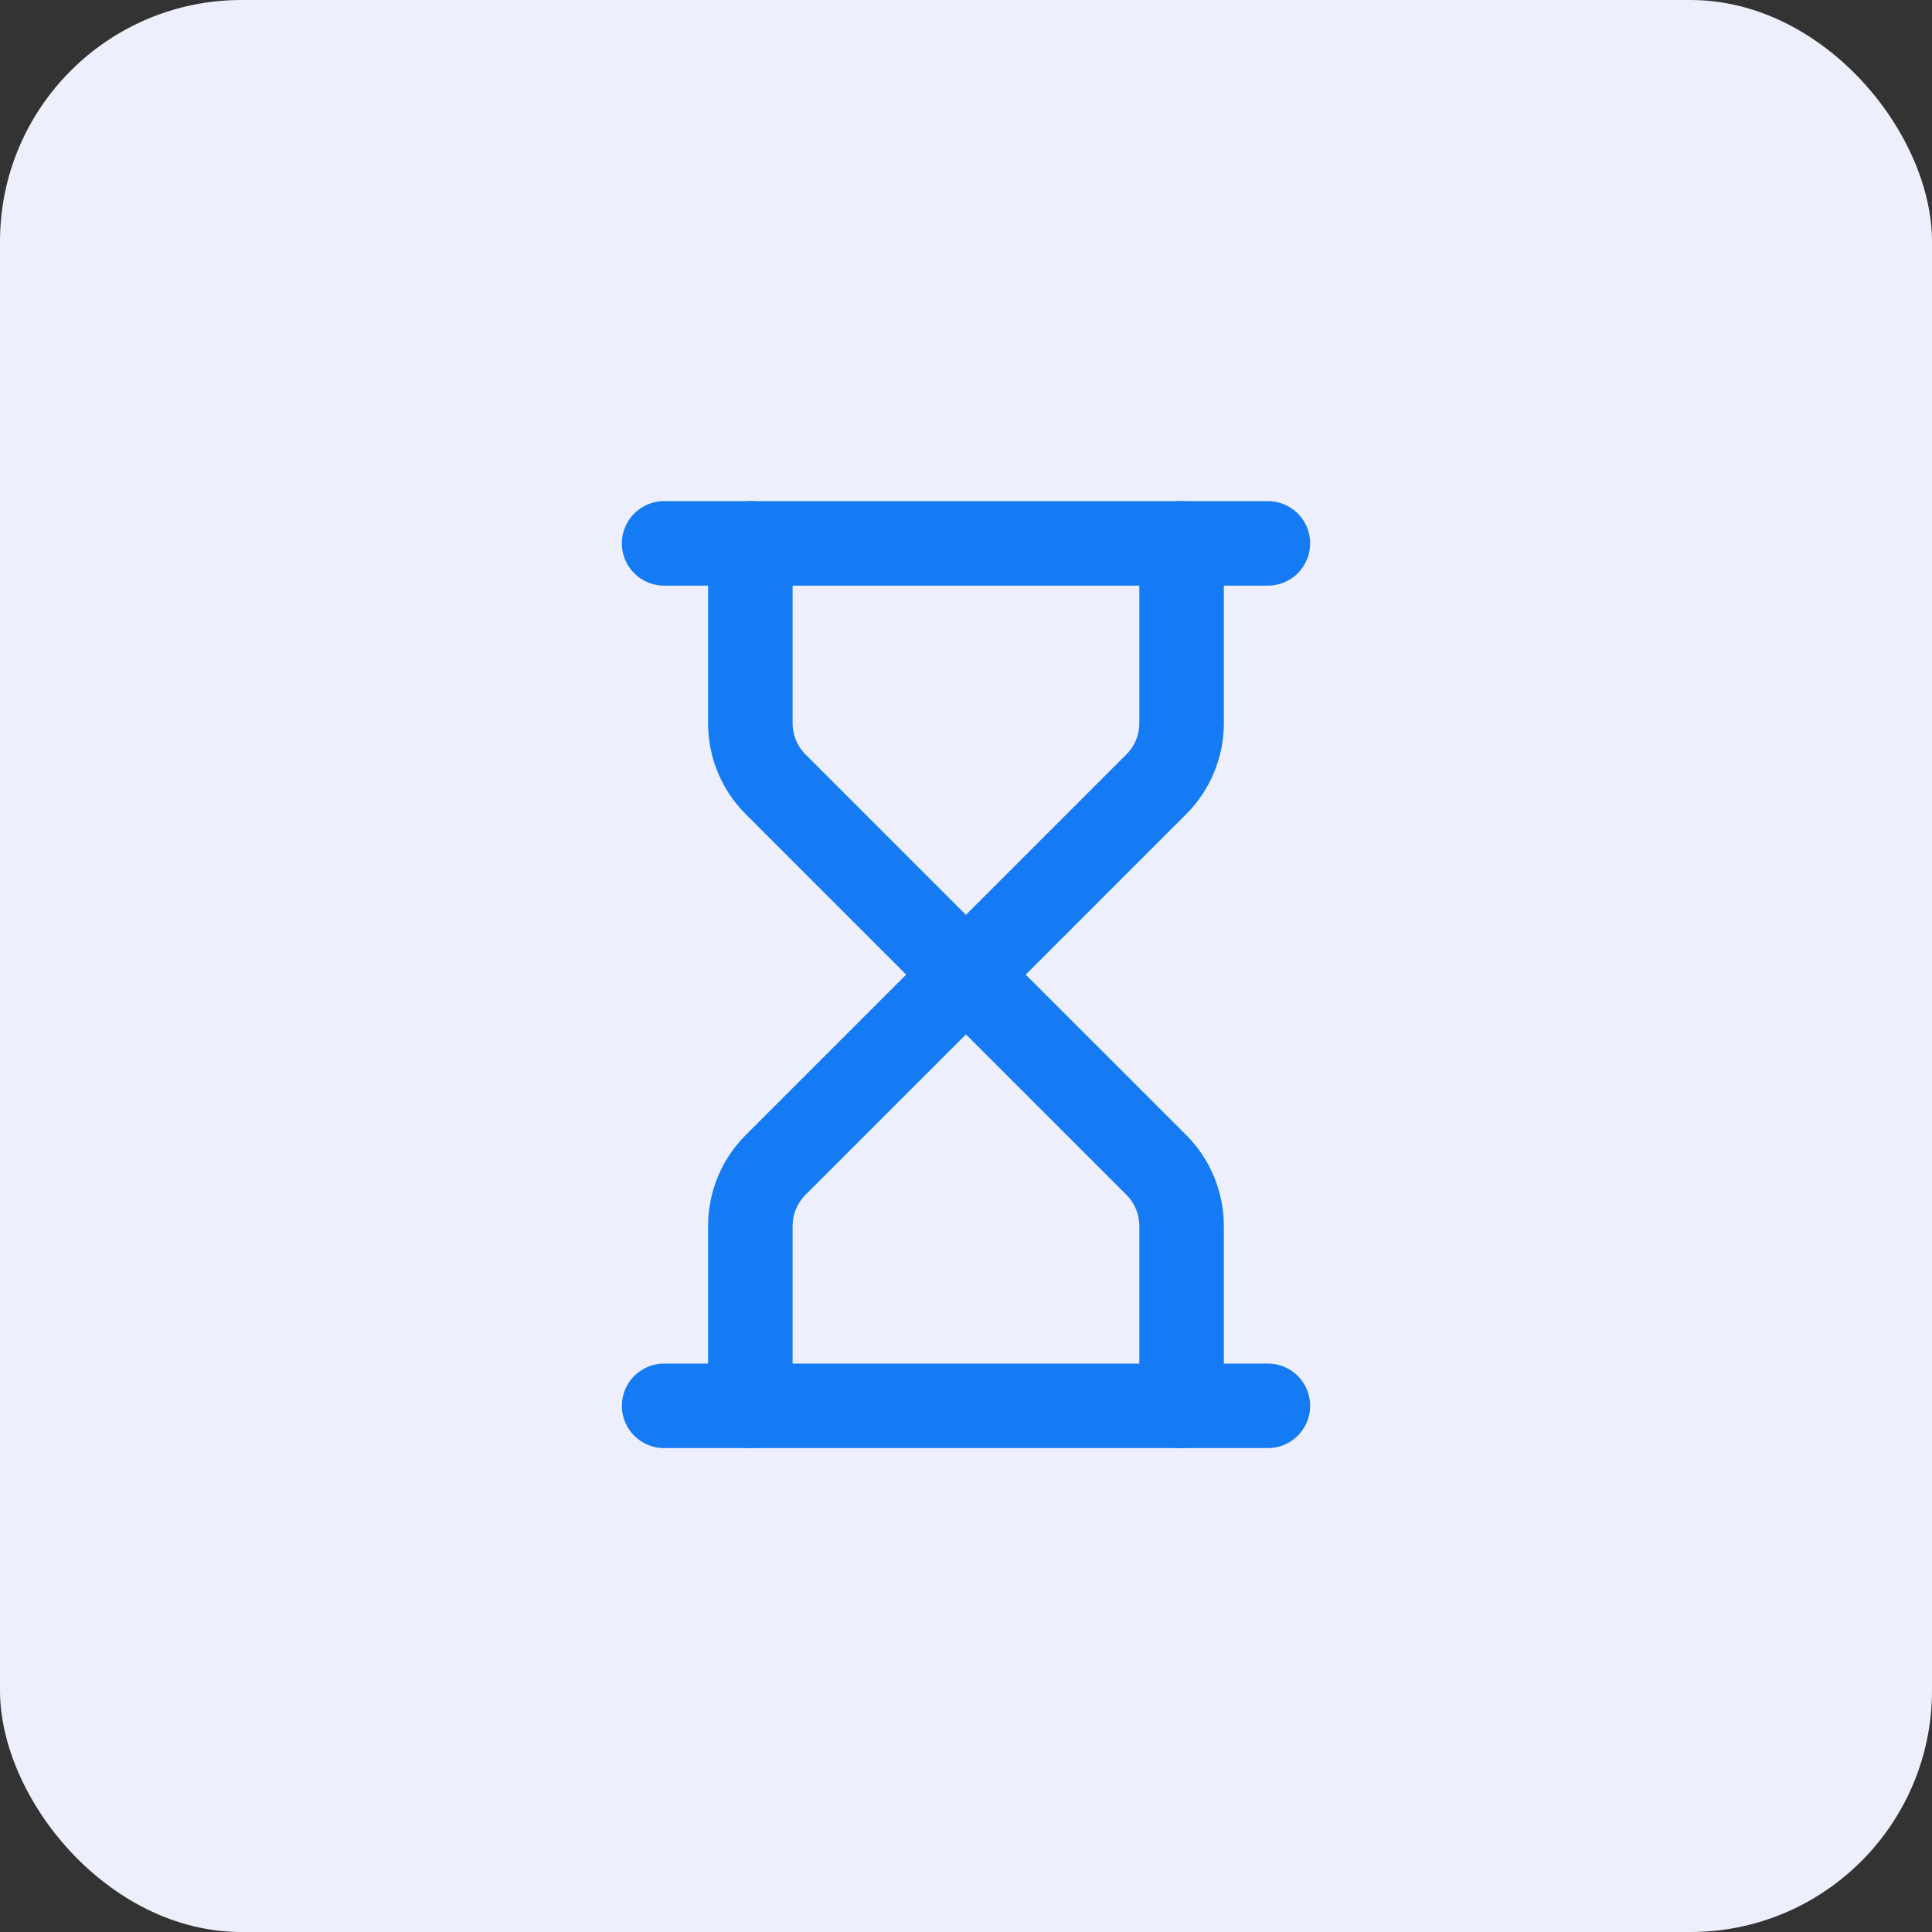 <svg width="32" height="32" viewBox="0 0 32 32" fill="none" xmlns="http://www.w3.org/2000/svg">
<rect x="0" y="0" width="32" height="32" fill="#333333" stroke="none"/>
<rect width="32" height="32" rx="4" fill="#EEEFFC"/>
<path d="M11 23.285H21" stroke="#147BF4" stroke-width="1.4" stroke-linecap="round" stroke-linejoin="round"/>
<path d="M11 9H21" stroke="#147BF4" stroke-width="1.4" stroke-linecap="round" stroke-linejoin="round"/>
<path d="M19.571 23.285V20.305C19.57 19.927 19.42 19.563 19.152 19.295L15.999 16.143L12.846 19.295C12.578 19.563 12.428 19.927 12.428 20.305V23.285" stroke="#147BF4" stroke-width="1.4" stroke-linecap="round" stroke-linejoin="round"/>
<path d="M12.428 9V11.98C12.428 12.359 12.578 12.722 12.846 12.99L15.999 16.143L19.152 12.99C19.42 12.722 19.57 12.359 19.571 11.98V9" stroke="#147BF4" stroke-width="1.4" stroke-linecap="round" stroke-linejoin="round"/>
</svg>
